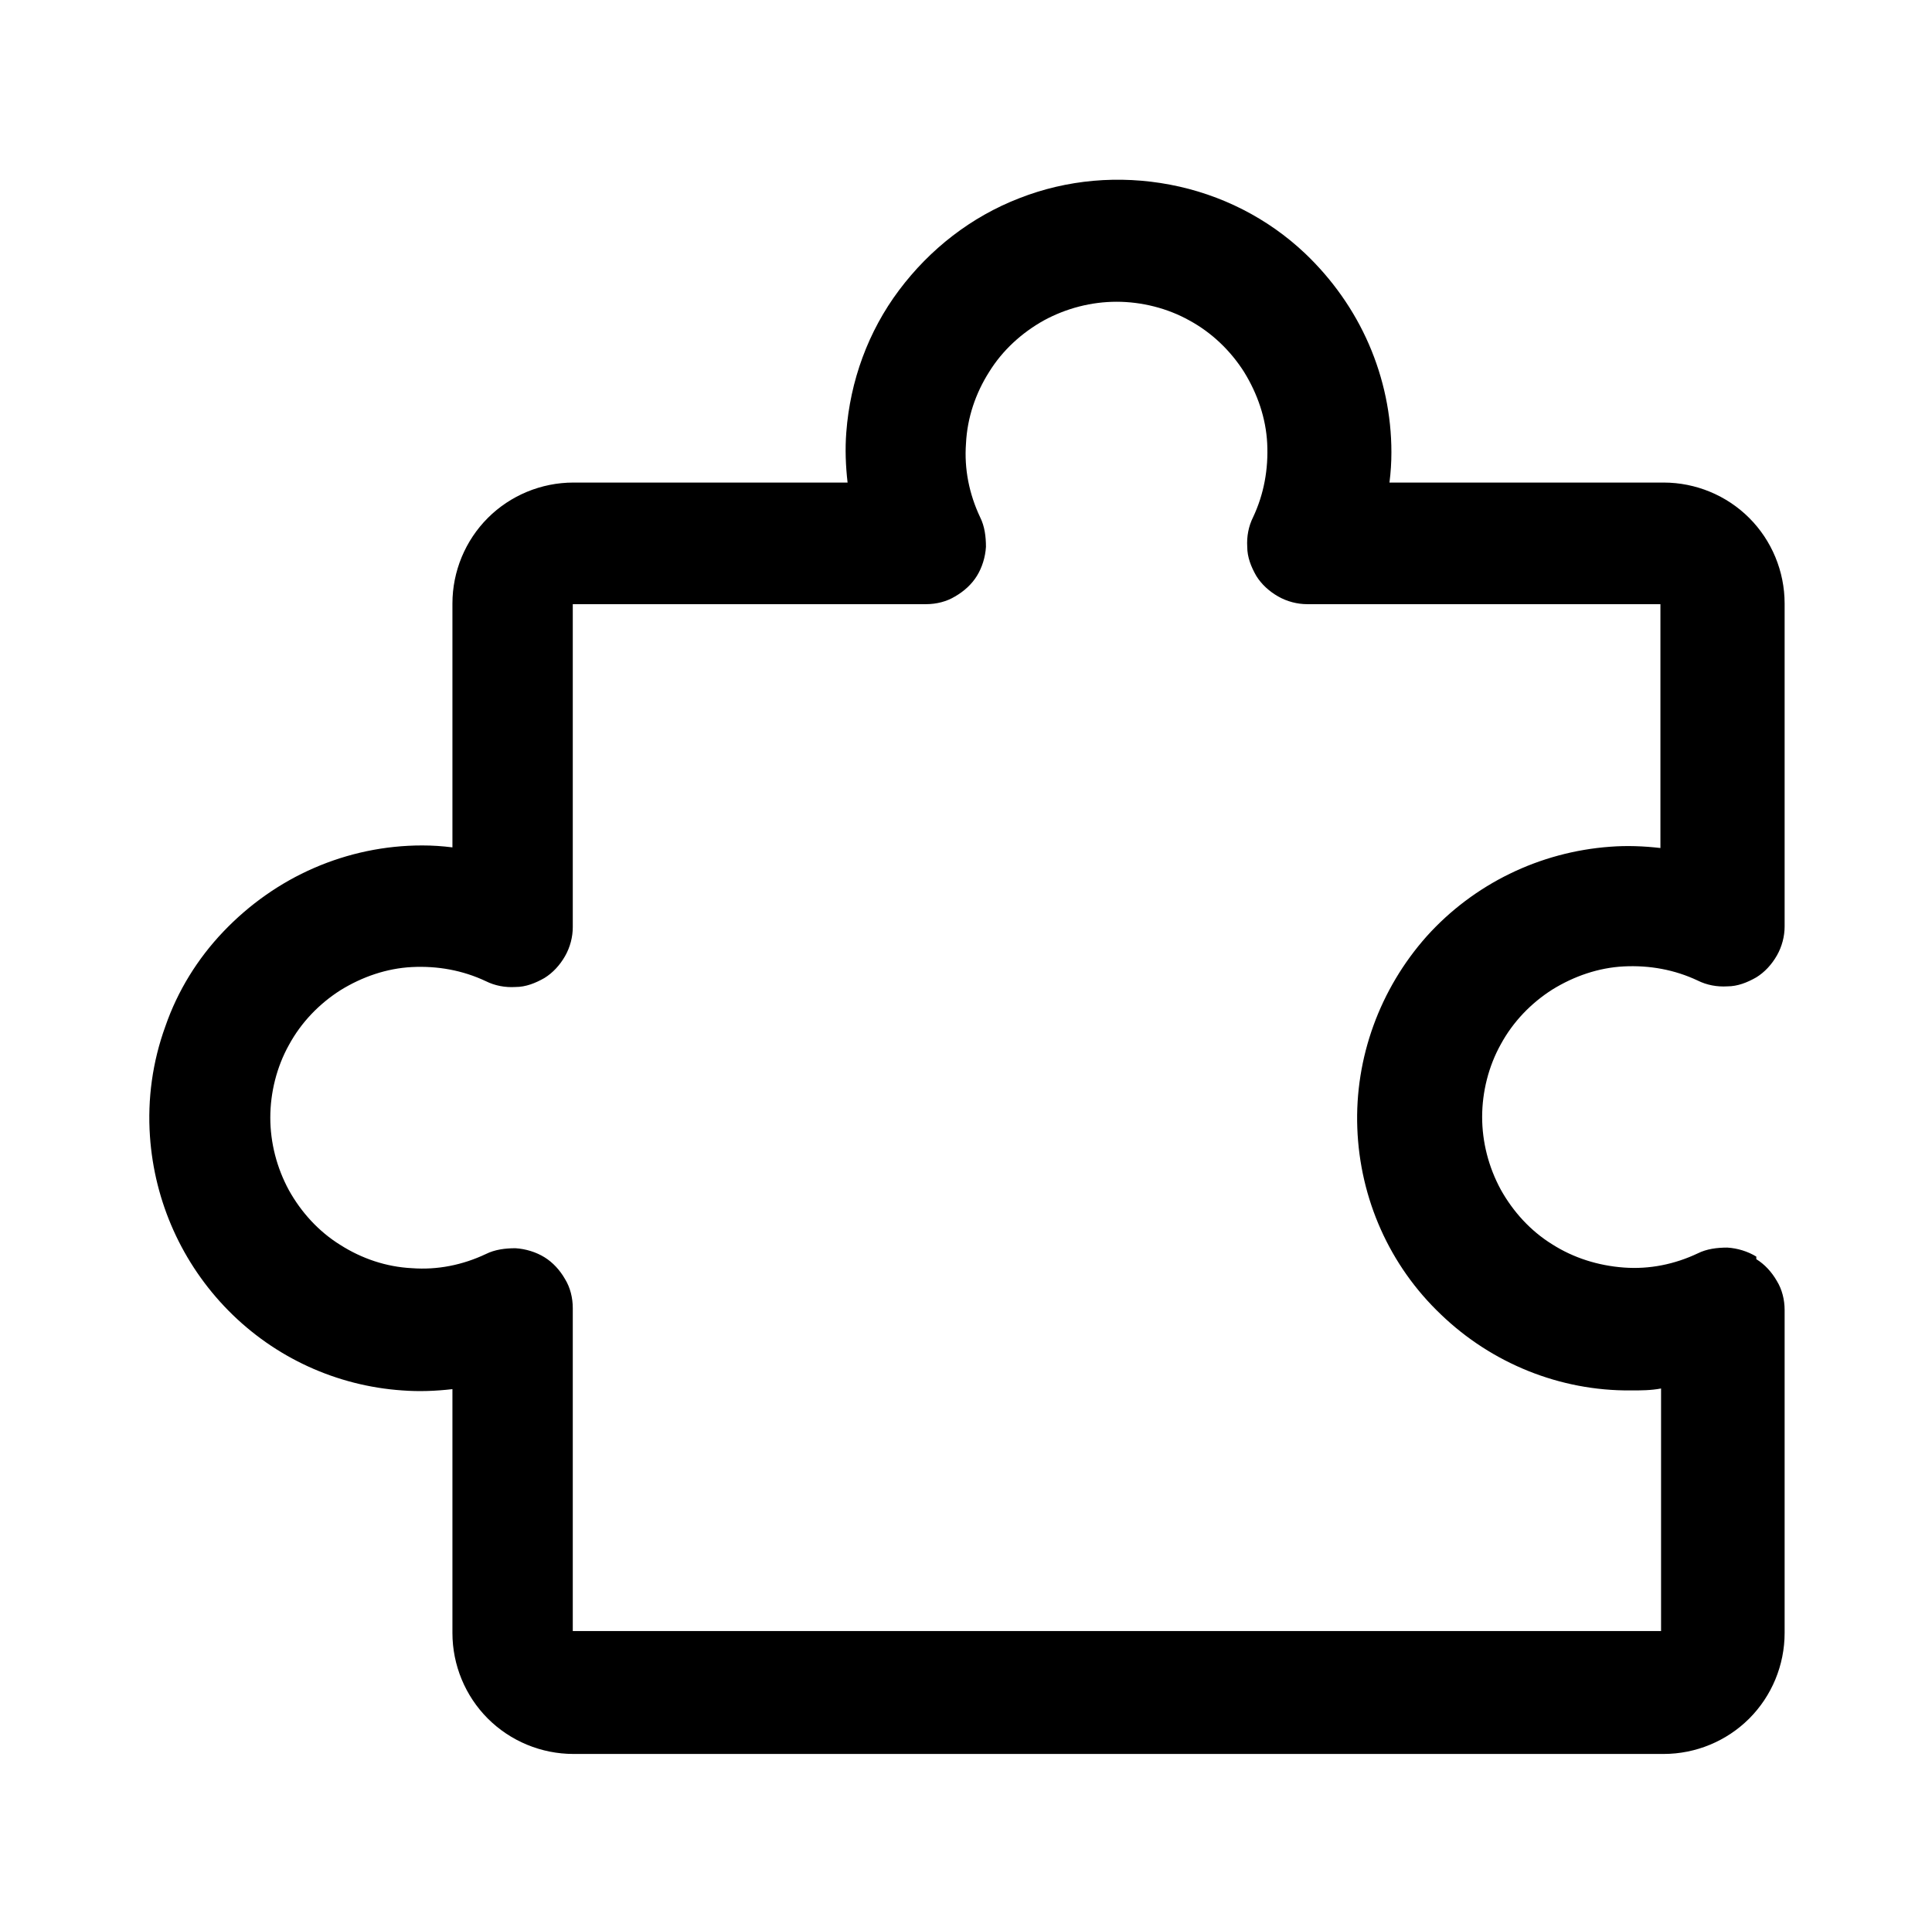 <svg xmlns="http://www.w3.org/2000/svg" id="a" viewBox="0 0 300.2 300"><defs><style>.b{stroke-width:0px;}</style></defs><path class="b" d="m272.9,195.3c-1.3-.8-2.9-1.3-4.5-1.4-1.6,0-3.2.2-4.6.9-3.6,1.7-7.5,2.5-11.5,2.2s-7.8-1.5-11.1-3.6c-3.4-2.1-6.1-5.1-8-8.5-1.9-3.5-2.9-7.4-2.9-11.3s1-7.9,2.9-11.3c1.9-3.5,4.7-6.4,8-8.5,3.4-2.1,7.2-3.4,11.1-3.6,4-.2,7.9.5,11.5,2.2,1.4.7,3,1,4.6.9,1.6,0,3.1-.6,4.5-1.4,1.3-.8,2.4-2,3.2-3.4.8-1.4,1.2-3,1.2-4.5v-50.2c0-5-2-9.8-5.5-13.3-3.5-3.5-8.3-5.5-13.3-5.5h-42.6c.2-1.6.3-3.1.3-4.7,0-5.8-1.2-11.5-3.5-16.8-2.3-5.3-5.7-10.1-9.9-14.1-5.8-5.5-13.1-9.2-21-10.7-7.9-1.5-16-.8-23.4,2.1-7.5,2.9-13.9,7.9-18.7,14.3-4.8,6.4-7.6,14.1-8.2,22.1-.2,2.6-.1,5.2.2,7.8h-42.6c-5,0-9.8,2-13.3,5.5-3.5,3.5-5.5,8.3-5.5,13.3v37.9c-1.6-.2-3.1-.3-4.7-.3-5.8,0-11.5,1.2-16.8,3.5-5.3,2.3-10.1,5.7-14.1,9.9-4,4.2-7.1,9.2-9,14.7-2,5.5-2.8,11.3-2.4,17.1.7,10.2,5,19.8,12.2,27.1,7.2,7.3,16.8,11.7,27,12.4,2.6.2,5.2.1,7.8-.2v37.9c0,5,2,9.8,5.5,13.3,3.5,3.5,8.3,5.5,13.3,5.5h169.4c5,0,9.8-2,13.3-5.5,3.5-3.5,5.5-8.3,5.5-13.3v-50.2c0-1.6-.4-3.2-1.2-4.5-.8-1.4-1.9-2.6-3.2-3.4Zm-14.4,58.2H89v-50.2c0-1.6-.4-3.2-1.2-4.5-.8-1.4-1.9-2.6-3.2-3.4s-2.9-1.3-4.5-1.4c-1.6,0-3.2.2-4.6.9-3.6,1.7-7.5,2.5-11.5,2.2-4-.2-7.8-1.5-11.1-3.6-3.4-2.1-6.1-5.1-8-8.5-1.9-3.5-2.9-7.4-2.9-11.3s1-7.9,2.9-11.3c1.9-3.5,4.7-6.4,8-8.5,3.4-2.1,7.2-3.4,11.1-3.6,4-.2,7.9.5,11.5,2.2,1.4.7,3,1,4.6.9,1.6,0,3.1-.6,4.5-1.4,1.3-.8,2.4-2,3.2-3.4.8-1.4,1.2-3,1.2-4.5v-50.2h54.9c1.6,0,3.2-.4,4.5-1.2,1.4-.8,2.6-1.9,3.4-3.2.8-1.3,1.3-2.9,1.4-4.5,0-1.6-.2-3.2-.9-4.6-1.7-3.6-2.5-7.5-2.2-11.5.2-4,1.5-7.8,3.6-11.1,2.1-3.4,5.1-6.1,8.5-8,3.5-1.9,7.4-2.9,11.3-2.9s7.9,1,11.3,2.9c3.5,1.9,6.4,4.7,8.5,8,2.1,3.4,3.4,7.2,3.6,11.1.2,4-.5,7.9-2.2,11.5-.7,1.4-1,3-.9,4.6,0,1.6.6,3.1,1.4,4.5.8,1.3,2,2.4,3.4,3.2,1.4.8,3,1.2,4.5,1.2h54.9v37.9c-2.6-.3-5.2-.4-7.8-.2-11,.8-21.2,5.8-28.5,13.9-7.3,8.2-11.2,18.9-10.8,29.8.4,11,5,21.4,13,29,7.9,7.6,18.5,11.9,29.5,11.8,1.6,0,3.1,0,4.7-.3v37.9Z"></path></svg>